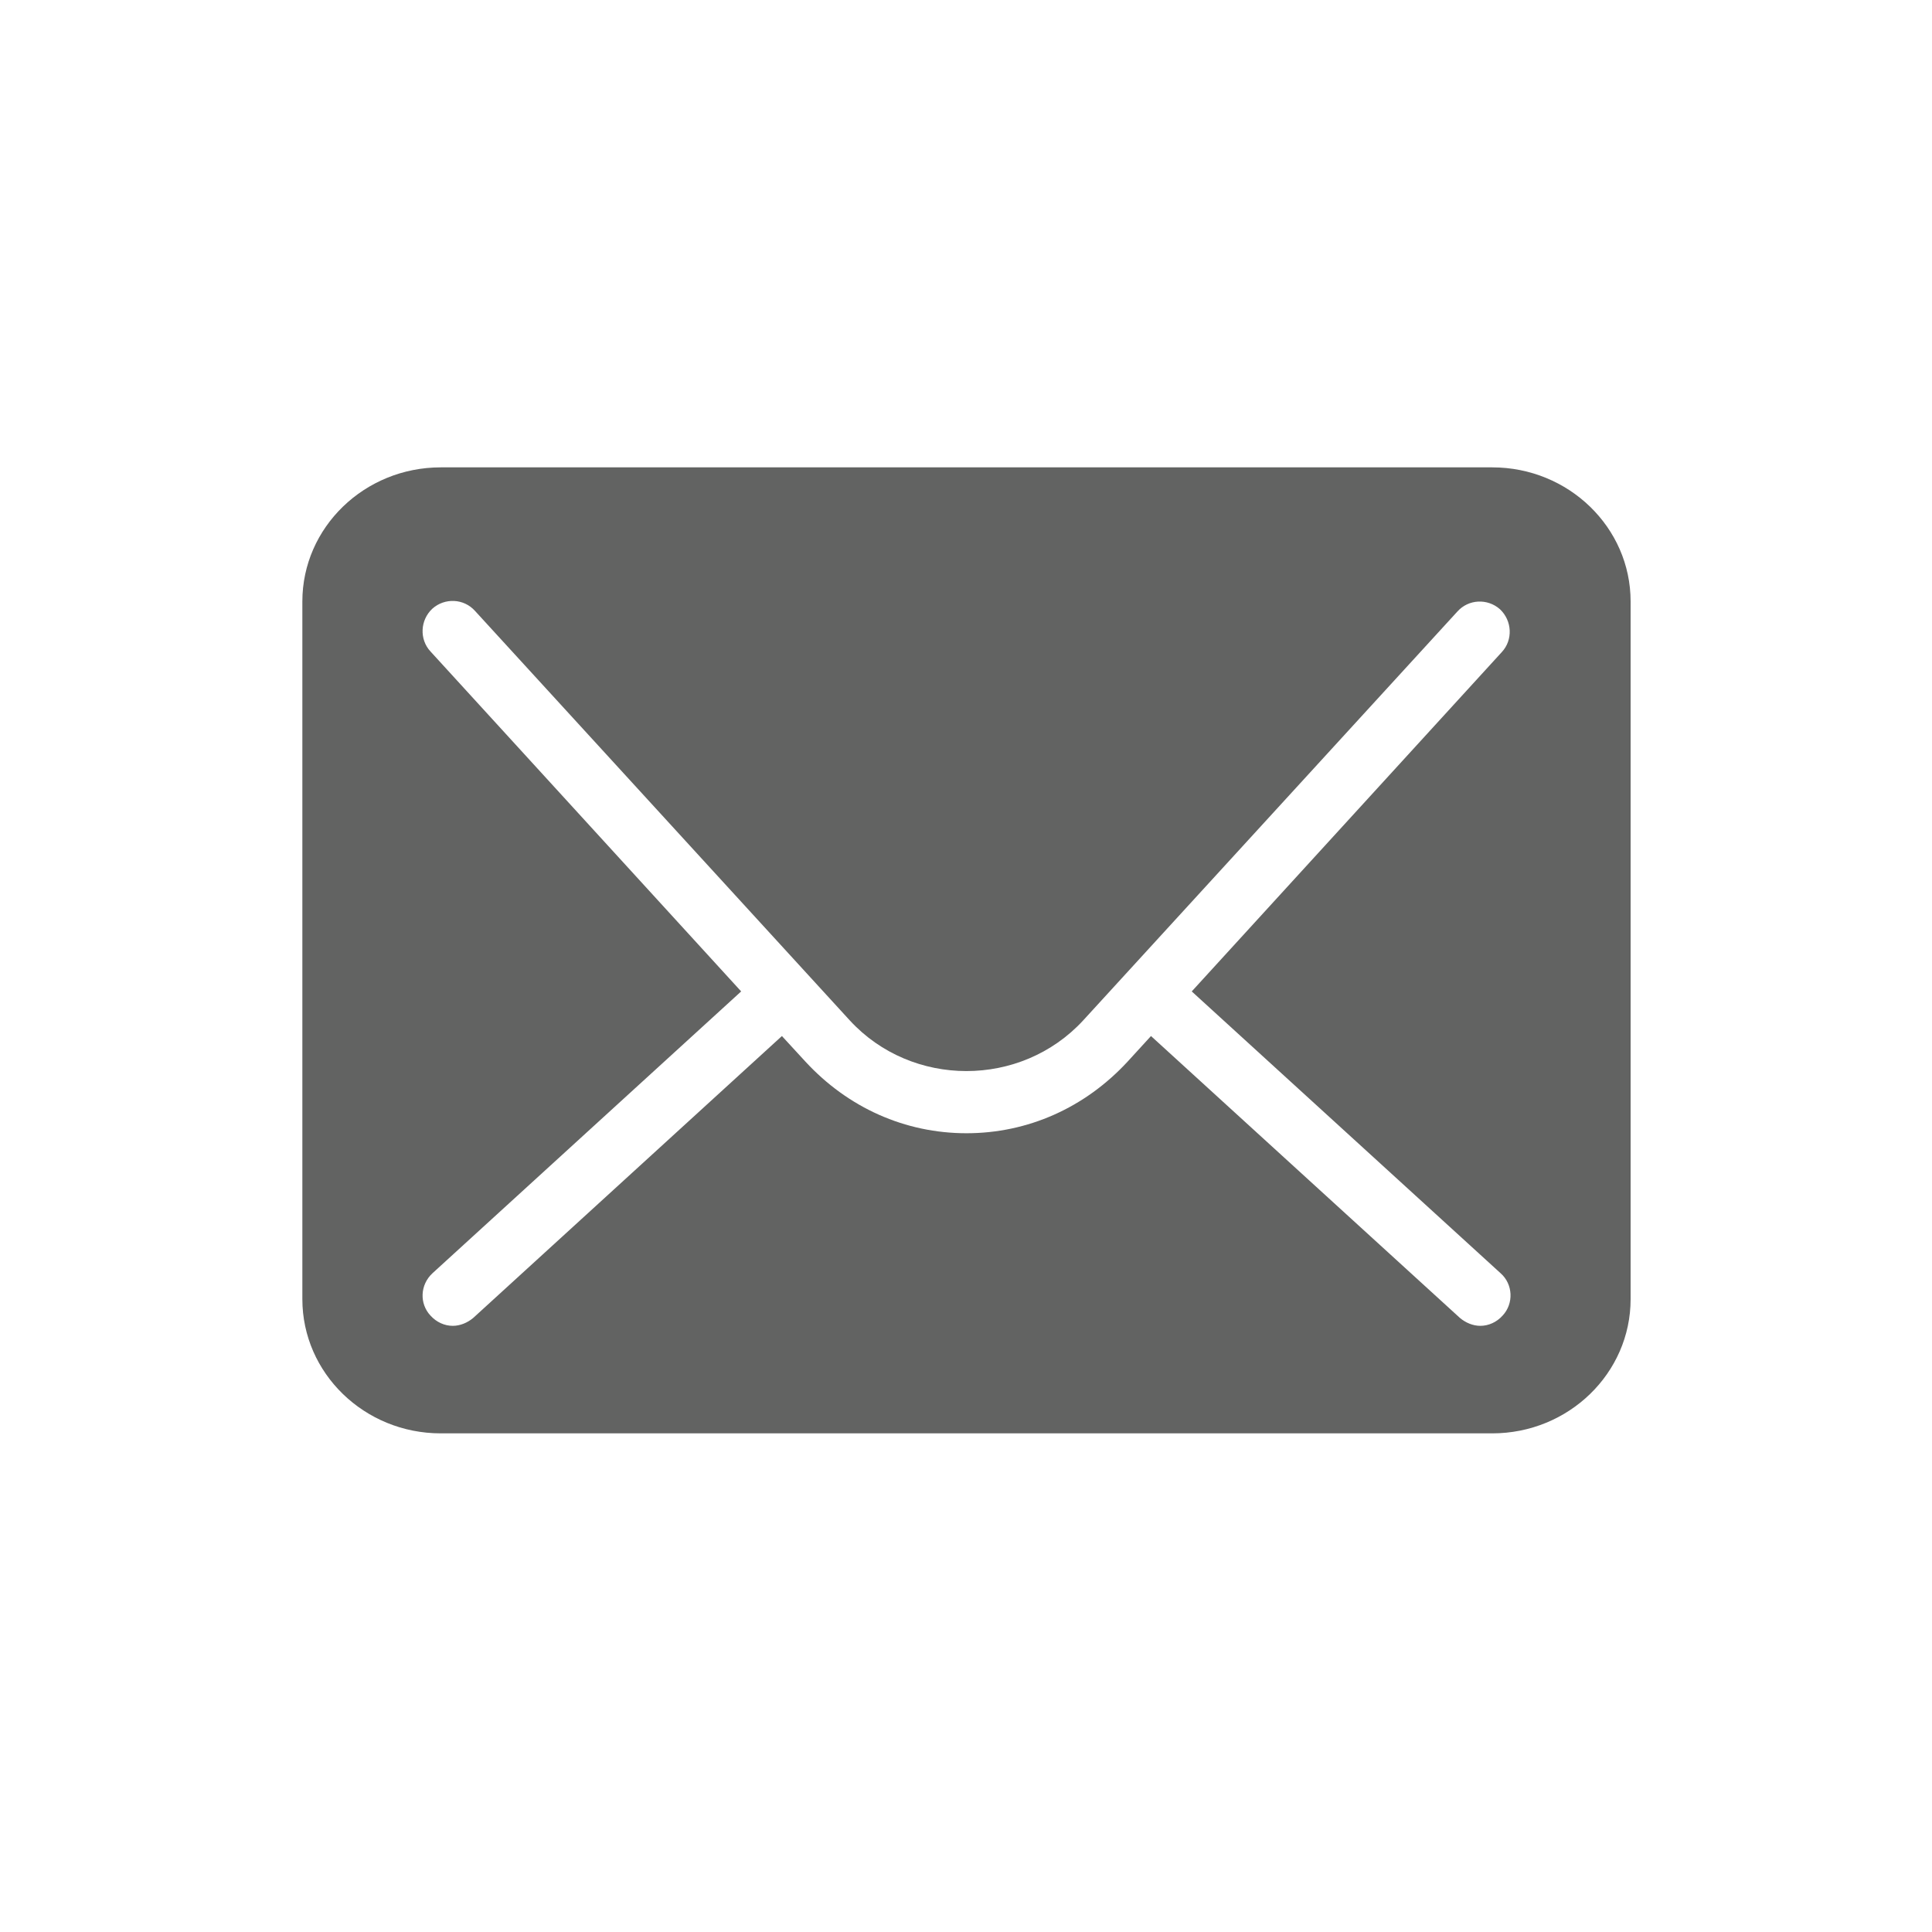 <svg xmlns="http://www.w3.org/2000/svg" width="32" height="32" viewBox="0 0 32 32">
    <defs>
        <filter id="hopik1402a">
            <feColorMatrix in="SourceGraphic" values="0 0 0 0 1 0 0 0 0 1 0 0 0 0 1 0 0 0 1 0"/>
        </filter>
    </defs>
    <g fill="none" fill-rule="evenodd">
        <g>
            <path d="M0 0H32V32H0z"/>
            <g filter="url(#hopik1402a)">
                <path fill="#626362" d="M19.888 14.79c-.098.11-.234.17-.369.17-.121 0-.241-.05-.337-.13l-5.118-4.67-.385.421c-.709.769-1.658 1.189-2.671 1.189-1.014 0-1.962-.42-2.67-1.189l-.387-.421-5.114 4.67c-.096.08-.217.13-.338.13-.135 0-.27-.06-.369-.17-.186-.199-.172-.51.032-.7l5.114-4.669L2.13 3.79c-.186-.2-.172-.52.032-.709.203-.181.52-.171.707.039l6.206 6.781c1.03 1.119 2.834 1.119 3.866 0l6.196-6.77c.186-.21.502-.221.706-.041.204.191.218.51.032.71l-5.136 5.621 5.117 4.669c.204.18.219.501.032.7zM19.716.741H2.3C1.036.741.008 1.736.008 2.962v11.556c0 1.227 1.028 2.223 2.292 2.223h17.416c1.264 0 2.292-.996 2.292-2.223V2.962c0-1.226-1.028-2.221-2.292-2.221z" transform="translate(5 7)"/>
            </g>
        </g>
    </g>
</svg>
